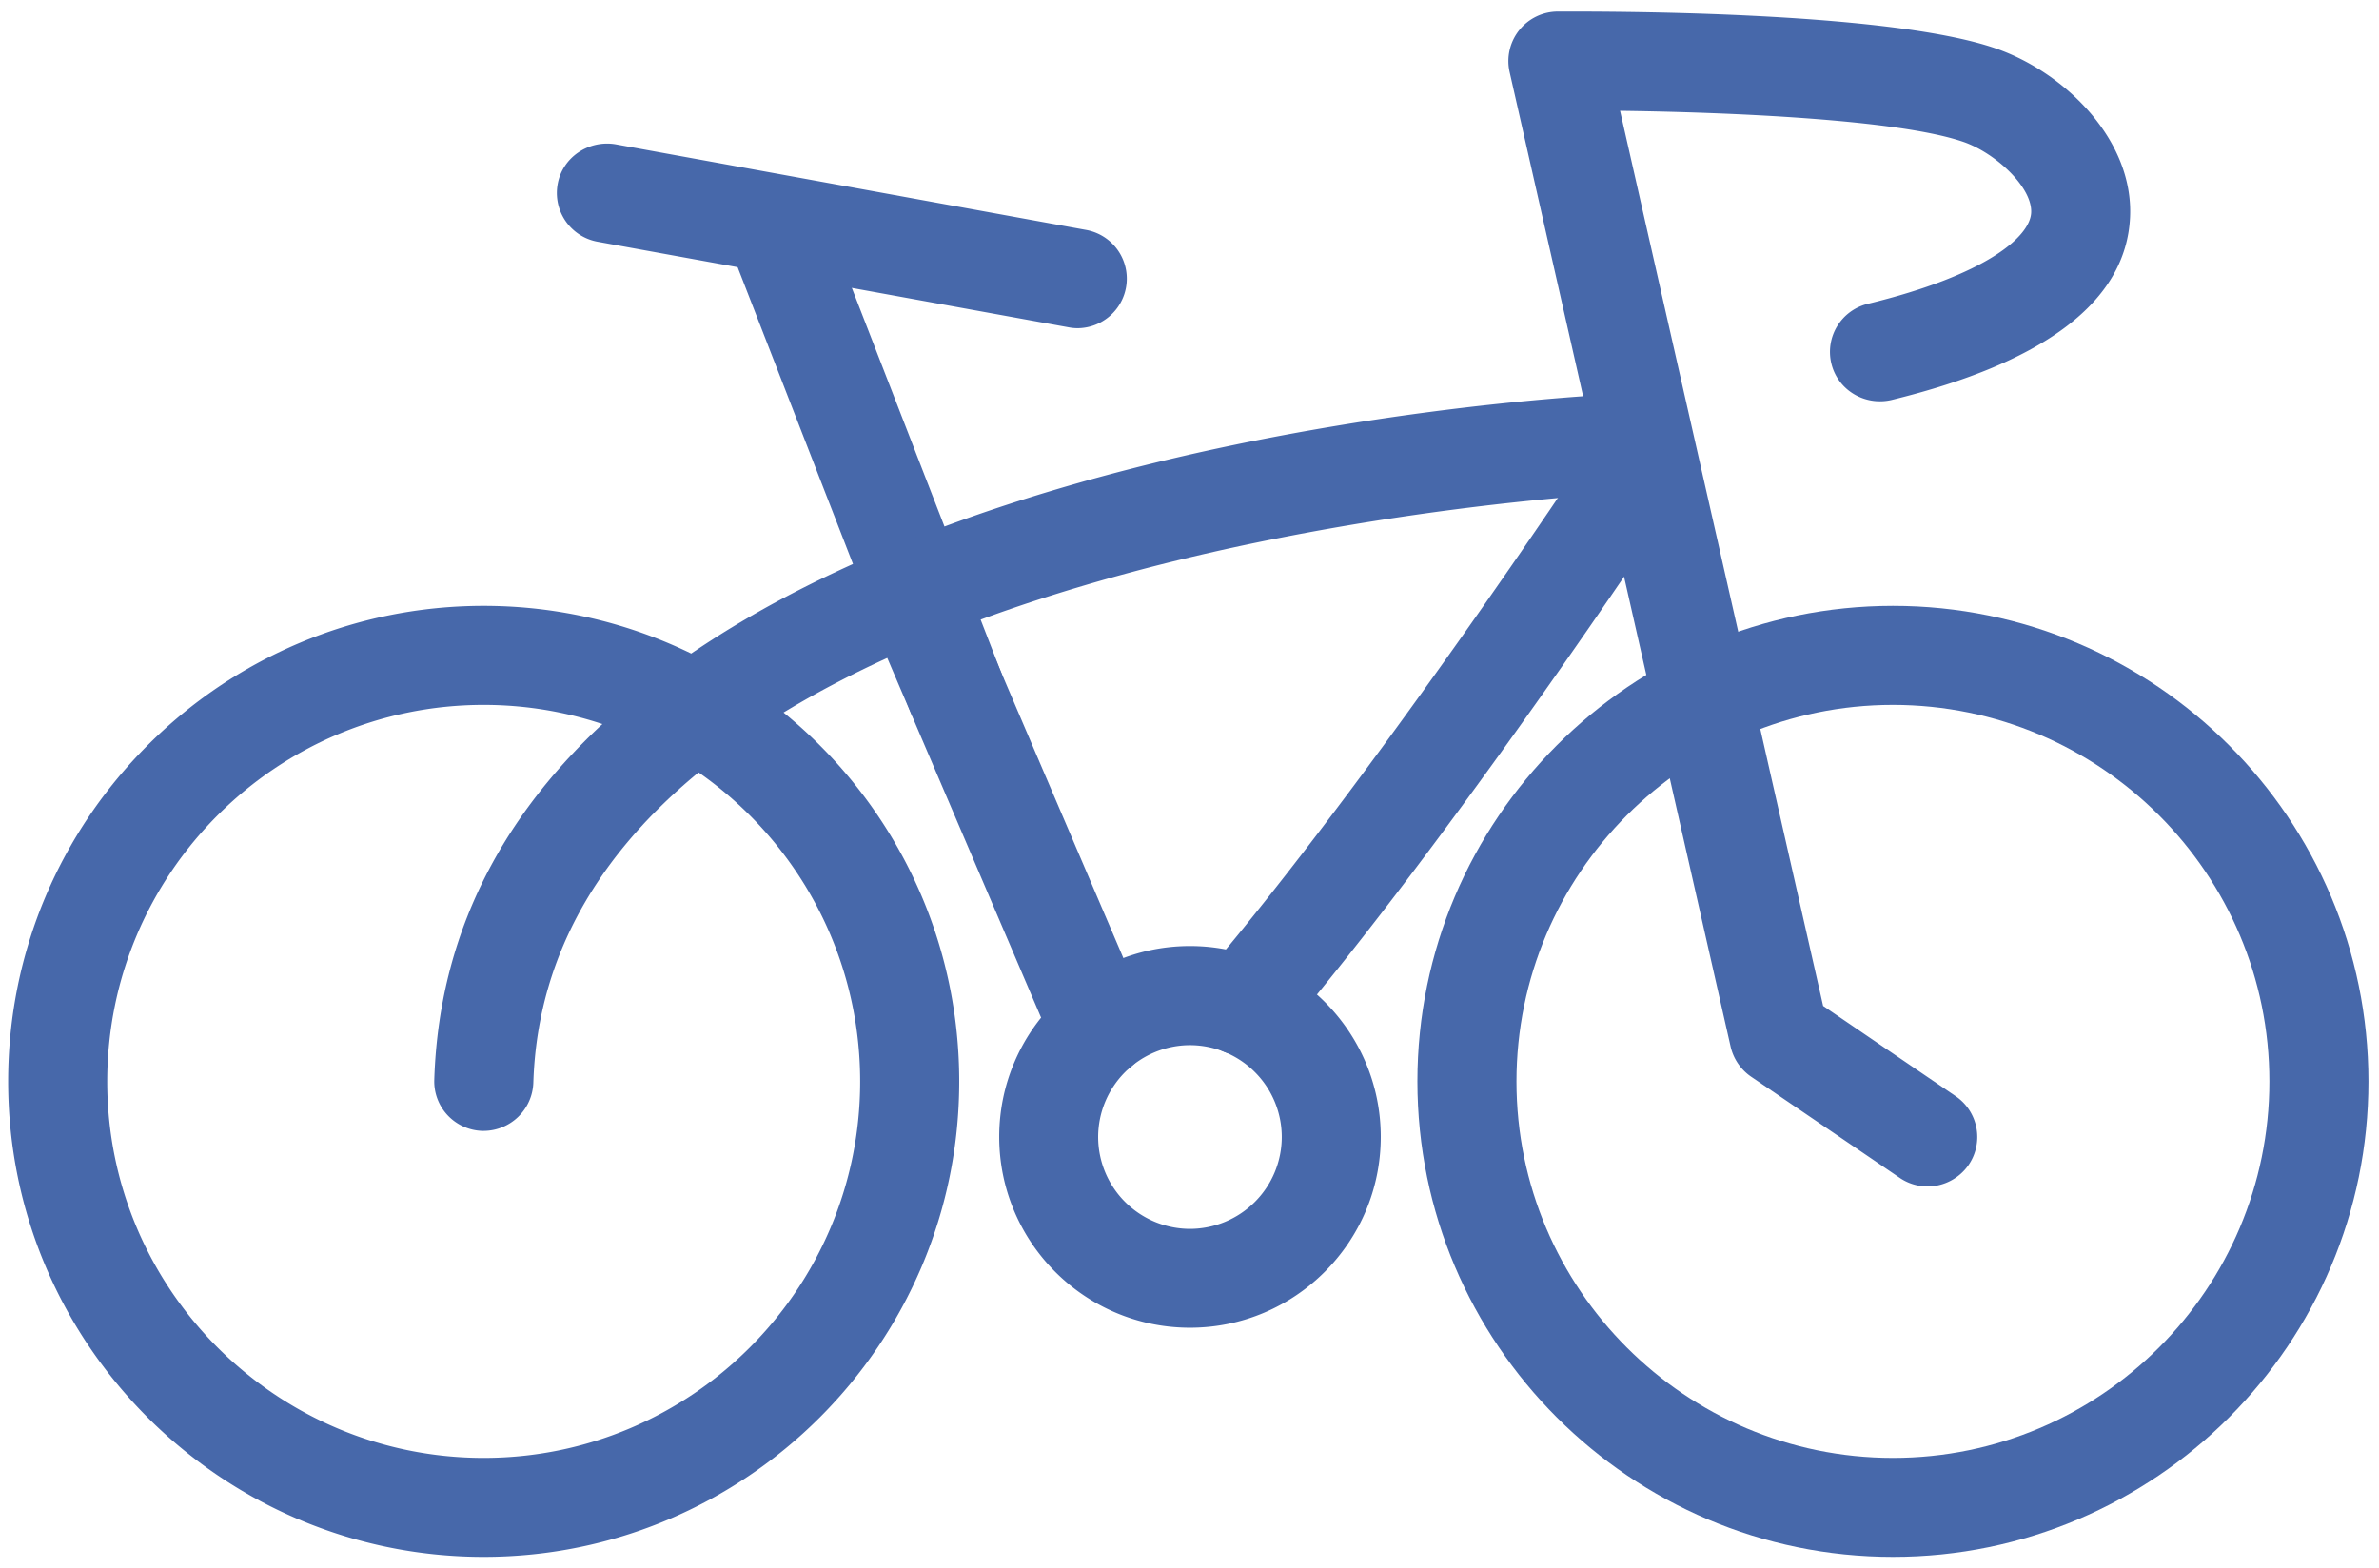 <svg xmlns="http://www.w3.org/2000/svg" width="91" height="60" viewBox="0 0 91 60"><g fill="#4768AA"><path d="M73.732 45.39c-.366 0-.739-.106-1.066-.33l-5.681-3.867a1.922 1.922 0 0 1-.785-1.147l-8.455-37.29A1.893 1.893 0 0 1 59.577.444c1.254 0 12.543-.068 16.786 1.417 2.59.902 5.263 3.473 5.114 6.463-.156 3.192-3.232 5.543-9.137 6.981-1.02.228-2.042-.383-2.287-1.395a1.892 1.892 0 0 1 1.395-2.287c4.539-1.105 6.2-2.568 6.247-3.484.05-.98-1.37-2.283-2.578-2.706-2.5-.87-9.038-1.14-13.147-1.193l7.767 34.244 5.067 3.451a1.887 1.887 0 0 1 .5 2.628 1.917 1.917 0 0 1-1.572.828zM42.06 41.235a1.9 1.9 0 0 1-1.744-1.15l-6.367-14.89a1.895 1.895 0 1 1 3.487-1.484l6.368 14.89a1.895 1.895 0 0 1-.998 2.485c-.245.1-.494.15-.746.15z"/><path d="M36.58 28.413a1.895 1.895 0 0 1-1.765-1.208l-6.96-17.911a1.89 1.89 0 0 1 1.08-2.447 1.89 1.89 0 0 1 2.45 1.08l6.953 17.911a1.89 1.89 0 0 1-1.758 2.575z"/><path d="M41.225 12.556c-.113 0-.227-.01-.34-.032l-18.03-3.277a1.895 1.895 0 0 1-1.523-2.206c.185-1.026 1.179-1.686 2.202-1.523l18.025 3.281a1.895 1.895 0 0 1-.334 3.757zm4.293 38.239c-4.027 0-7.297-3.277-7.297-7.304s3.277-7.298 7.297-7.298c4.024 0 7.298 3.274 7.298 7.298.003 4.027-3.274 7.304-7.298 7.304zm0-10.81a3.518 3.518 0 0 0-3.512 3.513 3.518 3.518 0 0 0 3.512 3.515 3.518 3.518 0 0 0 3.512-3.515 3.515 3.515 0 0 0-3.512-3.513zm-27.013 3.279h-.06a1.893 1.893 0 0 1-1.833-1.953c.756-24.159 43.739-26.172 45.568-26.247 1.03-.064 1.925.774 1.97 1.815a1.904 1.904 0 0 1-1.814 1.974c-.412.014-41.289 1.925-41.935 22.575a1.907 1.907 0 0 1-1.896 1.836z"/><path d="M47.55 40.384a1.895 1.895 0 0 1-1.445-3.121c6.484-7.629 14.485-19.695 14.563-19.816a1.889 1.889 0 0 1 2.625-.533 1.894 1.894 0 0 1 .532 2.624c-.334.501-8.206 12.376-14.836 20.178a1.86 1.86 0 0 1-1.438.667h-.001zM18.502 59.56C8.47 59.56.312 51.4.312 41.37c0-10.03 8.161-18.192 18.19-18.192 10.032 0 18.189 8.16 18.189 18.193.003 10.028-8.16 18.189-18.19 18.189zm0-32.593c-7.944 0-14.4 6.463-14.4 14.408 0 7.944 6.463 14.4 14.4 14.4 7.94 0 14.4-6.46 14.4-14.4 0-7.948-6.46-14.408-14.4-14.408z"/><path d="M72.407 59.56c-10.032 0-18.189-8.16-18.189-18.19 0-10.03 8.16-18.192 18.19-18.192 10.031 0 18.188 8.16 18.188 18.193C90.6 51.399 82.44 59.56 72.407 59.56zm0-32.593c-7.944 0-14.4 6.463-14.4 14.408 0 7.944 6.463 14.4 14.4 14.4 7.94 0 14.4-6.46 14.4-14.4.004-7.948-6.46-14.408-14.4-14.408z"/></g></svg>